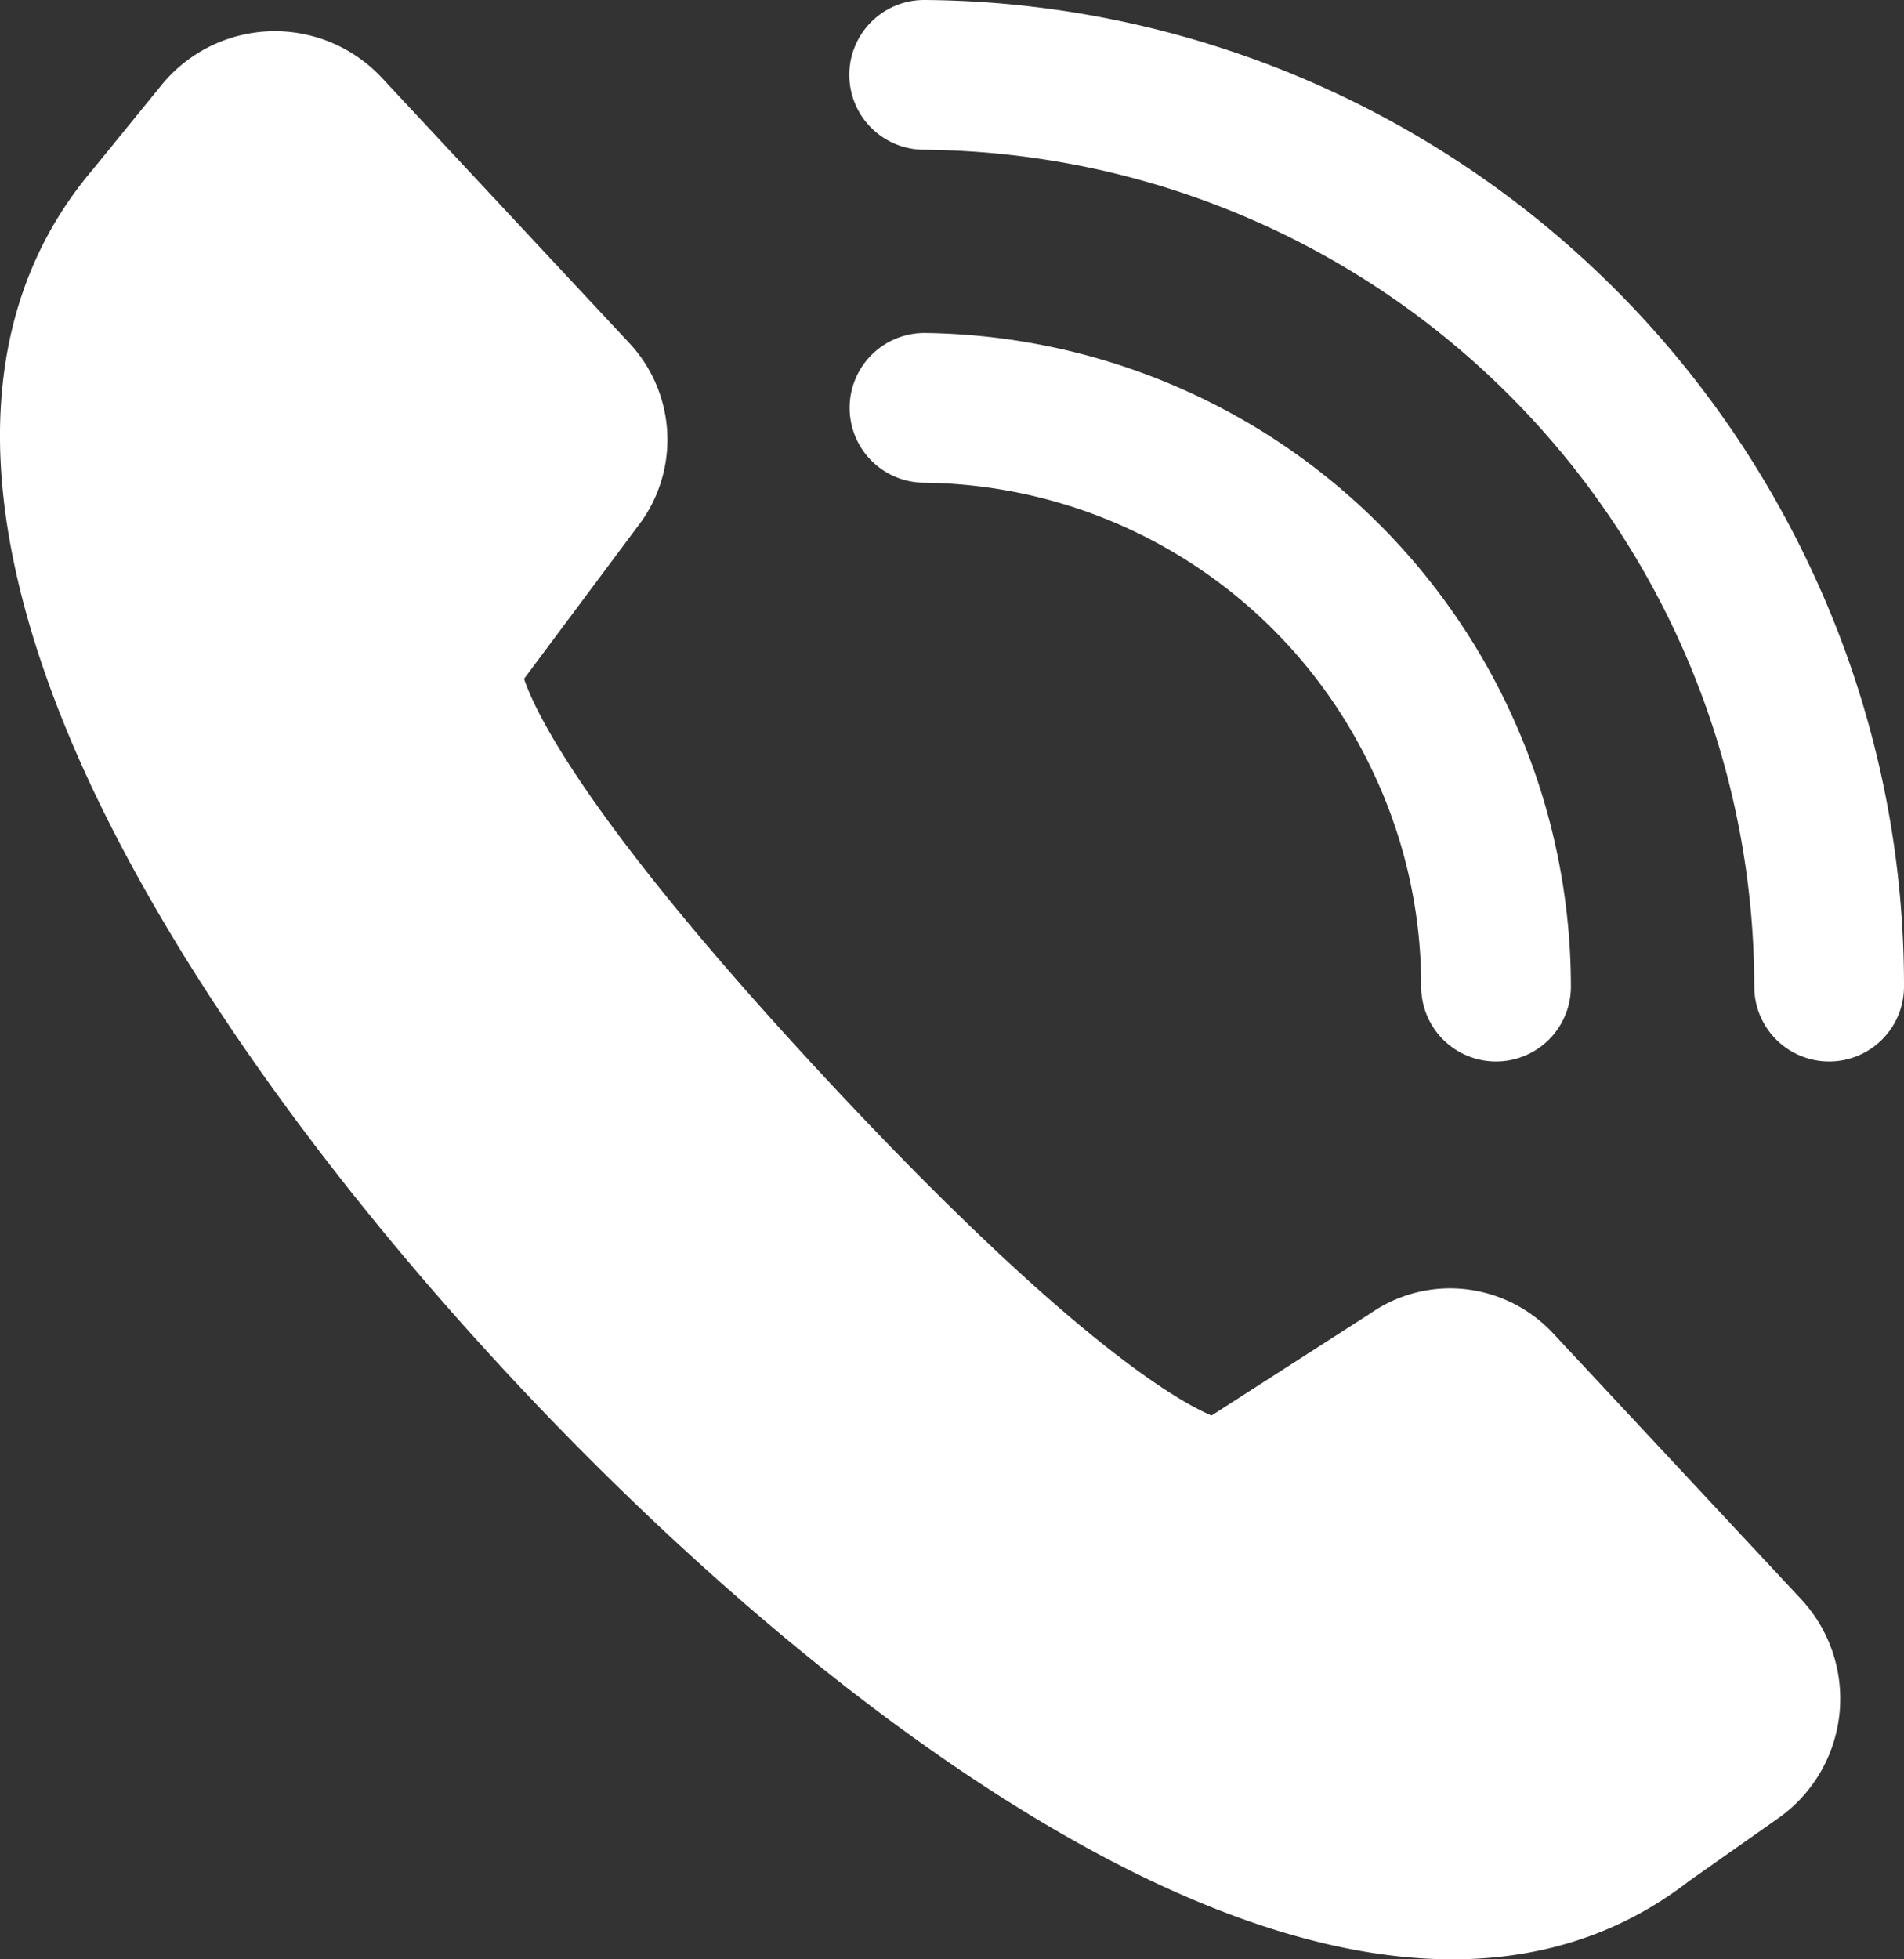 <svg xmlns="http://www.w3.org/2000/svg" viewBox="0 0 381.49 392.54"><rect x="0" y="0" width="381.49" height="392.54" fill="#333333" stroke="none"/><defs><style>.cls-1{fill:#fff;}</style></defs><title>icon_tel</title><g id="Layer_2" data-name="Layer 2"><g id="Icons"><g id="_9" data-name="9"><path class="cls-1" d="M274.64,153.71a99.87,99.87,0,0,1,10.11,43.95,15,15,0,0,0,15,15h0a15,15,0,0,0,15-15,131.08,131.08,0,0,0-61.6-111.08,131.41,131.41,0,0,0-67.72-19.87,15,15,0,0,0-.39,30A100.46,100.46,0,0,1,274.64,153.71Z"/><path class="cls-1" d="M361.71,111.56A197.64,197.64,0,0,0,185.36,0h-.13a15,15,0,0,0-.12,30A167.77,167.77,0,0,1,351.49,197.66a15,15,0,0,0,15,15h0a15,15,0,0,0,15-15A195.83,195.83,0,0,0,361.71,111.56Z"/><path class="cls-1" d="M311.17,267.11a28.31,28.31,0,0,0-20.62-9,28,28,0,0,0-15.94,5l-31.86,20.48c-6.42-2.69-28.06-14.74-76.53-66.7C117.47,164.63,107.12,142.41,105,136l22.67-30.4a28.35,28.35,0,0,0-1.47-36.75L76.48,15.56a29.28,29.28,0,0,0-44.13,1.5l-13.84,17C6.07,48.74-.15,66.91,0,88.07c.14,18.6,5.25,39.63,15.17,62.5,16.7,38.47,47.76,83.09,87.46,125.65,20.87,22.37,53.68,54.33,91.46,79.56,36.52,24.39,69.14,36.76,96.94,36.76,18.07,0,34-5.28,47.4-15.69l17.86-12.57a29.29,29.29,0,0,0,4.56-43.92Z"/></g></g></g></svg>